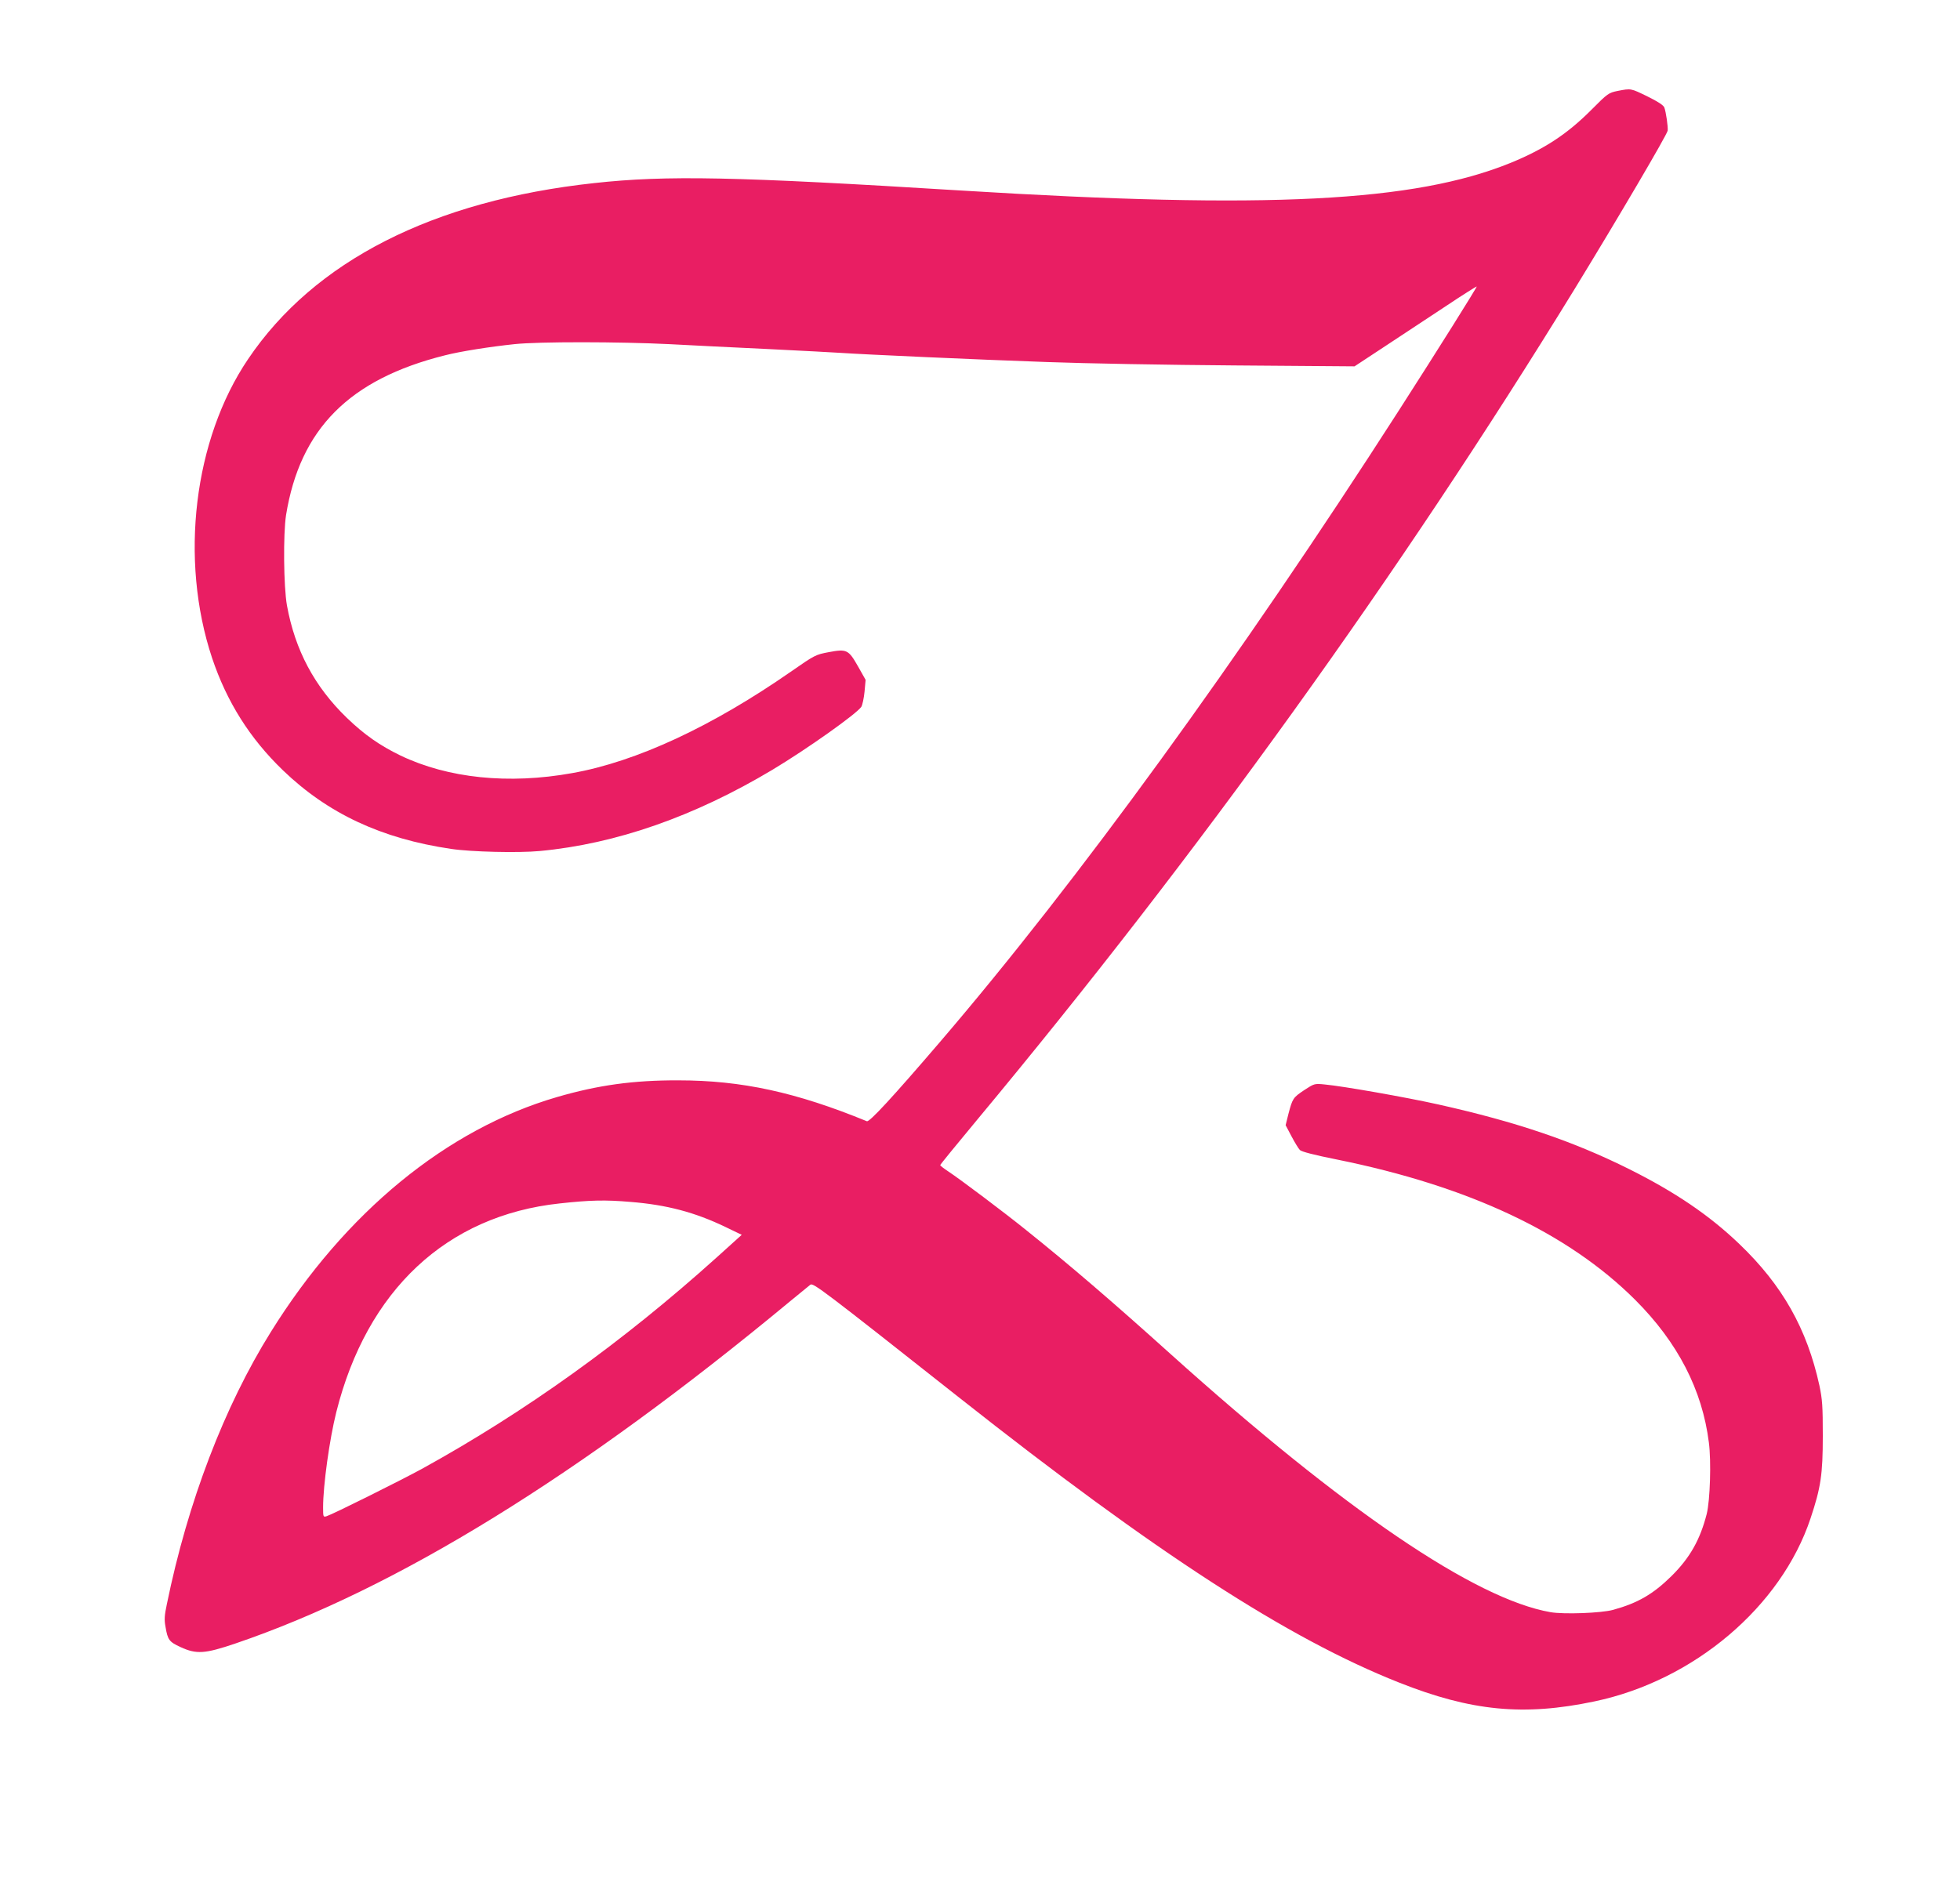 <?xml version="1.0" standalone="no"?>
<!DOCTYPE svg PUBLIC "-//W3C//DTD SVG 20010904//EN"
 "http://www.w3.org/TR/2001/REC-SVG-20010904/DTD/svg10.dtd">
<svg version="1.0" xmlns="http://www.w3.org/2000/svg"
 width="1280pt" height="1234pt" viewBox="0 0 1280 1234"
 preserveAspectRatio="xMidYMid meet">
<g transform="translate(0,1234) scale(0.1,-0.1)"
fill="#e91e63" stroke="none">
<path d="M10564 11746 c-58 -12 -64 -15 -170 -122 -158 -159 -307 -257 -529
-348 -628 -255 -1585 -304 -3580 -181 -1487 92 -1932 101 -2405 49 -1052 -114
-1828 -509 -2260 -1150 -355 -525 -449 -1308 -235 -1952 96 -286 246 -525 463
-734 293 -282 643 -446 1097 -513 132 -20 441 -27 580 -14 500 47 1010 226
1520 531 228 137 549 365 580 411 7 12 17 57 21 99 l7 77 -49 87 c-63 111 -74
116 -192 94 -85 -16 -90 -18 -248 -128 -515 -358 -1007 -587 -1427 -662 -415
-75 -811 -34 -1122 115 -134 65 -236 136 -350 246 -211 204 -338 442 -391 734
-22 123 -25 467 -6 590 91 563 413 888 1038 1044 101 26 293 56 454 73 160 17
686 16 1010 0 135 -7 425 -22 645 -32 220 -11 434 -22 475 -25 141 -10 915
-45 1350 -60 239 -9 789 -19 1221 -22 l785 -6 205 135 c112 74 291 192 397
262 106 71 195 126 196 125 3 -4 -254 -414 -511 -814 -1040 -1619 -2100 -3078
-2995 -4122 -312 -364 -460 -524 -477 -517 -461 189 -817 267 -1231 267 -293
1 -524 -31 -792 -109 -721 -210 -1383 -753 -1869 -1534 -304 -487 -543 -1112
-679 -1777 -16 -75 -18 -103 -9 -150 14 -85 24 -98 98 -132 104 -48 159 -44
357 23 1052 358 2249 1096 3624 2236 63 52 123 101 132 108 18 14 77 -30 973
-738 1286 -1016 2148 -1574 2870 -1860 473 -188 816 -221 1277 -124 650 136
1220 619 1412 1196 67 201 80 286 80 538 0 196 -3 238 -22 329 -81 371 -242
656 -523 925 -196 188 -419 339 -719 489 -367 183 -738 309 -1249 423 -211 47
-620 119 -739 130 -68 7 -69 6 -135 -37 -73 -49 -76 -54 -103 -156 l-18 -73
38 -72 c21 -40 46 -81 55 -90 11 -11 91 -32 241 -62 861 -174 1510 -479 1949
-917 278 -278 438 -588 481 -932 16 -123 8 -377 -14 -466 -43 -168 -109 -286
-230 -406 -120 -118 -219 -176 -382 -221 -78 -21 -320 -30 -408 -15 -493 86
-1348 667 -2481 1686 -384 346 -664 586 -945 811 -140 113 -427 329 -507 382
-29 19 -53 38 -53 41 0 4 109 137 241 296 1442 1733 2762 3569 3904 5430 284
464 602 1005 606 1032 3 24 -11 122 -22 151 -6 15 -41 38 -110 72 -111 54
-106 53 -195 36z m-6447 -7257 c238 -19 421 -68 619 -163 l108 -52 -164 -148
c-613 -552 -1252 -1010 -1925 -1381 -145 -79 -583 -297 -622 -309 -22 -7 -23
-5 -23 57 0 145 42 446 86 622 200 798 721 1285 1459 1364 200 22 298 24 462
10z"/>
</g>
</svg>
